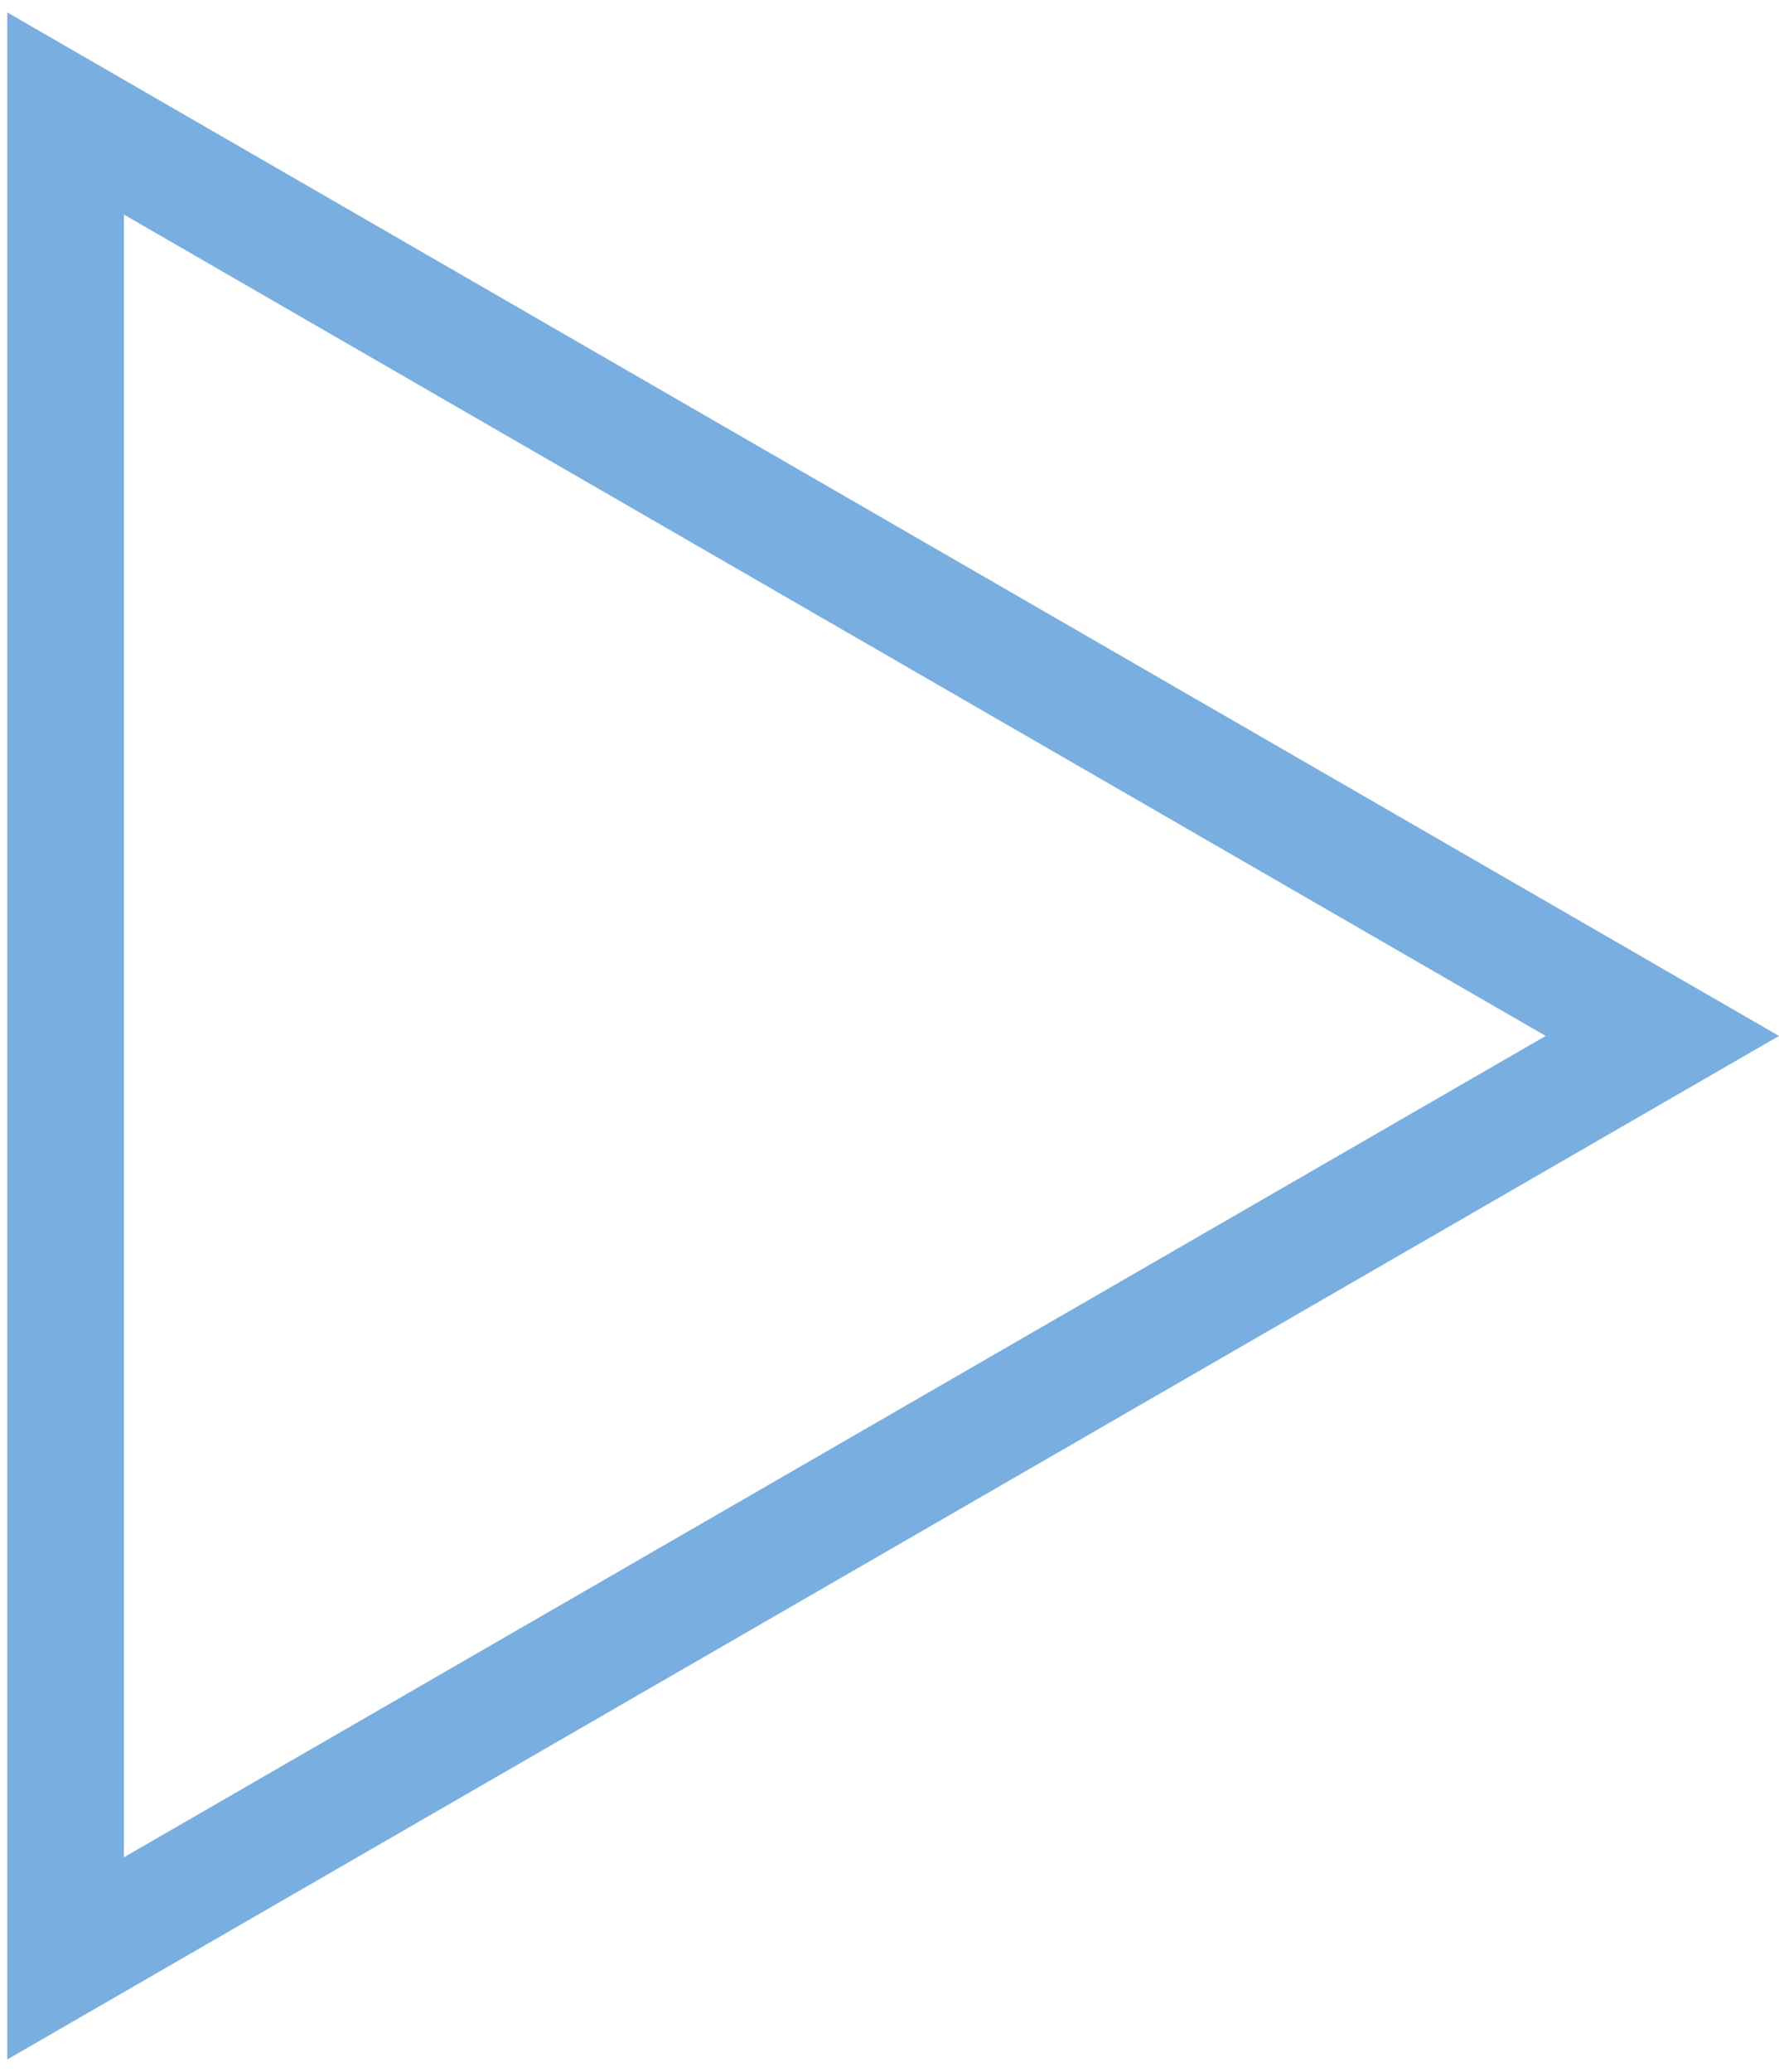 <?xml version="1.0" encoding="UTF-8"?> <svg xmlns="http://www.w3.org/2000/svg" width="61" height="71" viewBox="0 0 61 71" fill="none"><path d="M2.25 3.89L57 35.5L2.25 67.11L2.25 3.89Z" stroke="#79AEE0" stroke-width="4"></path></svg> 